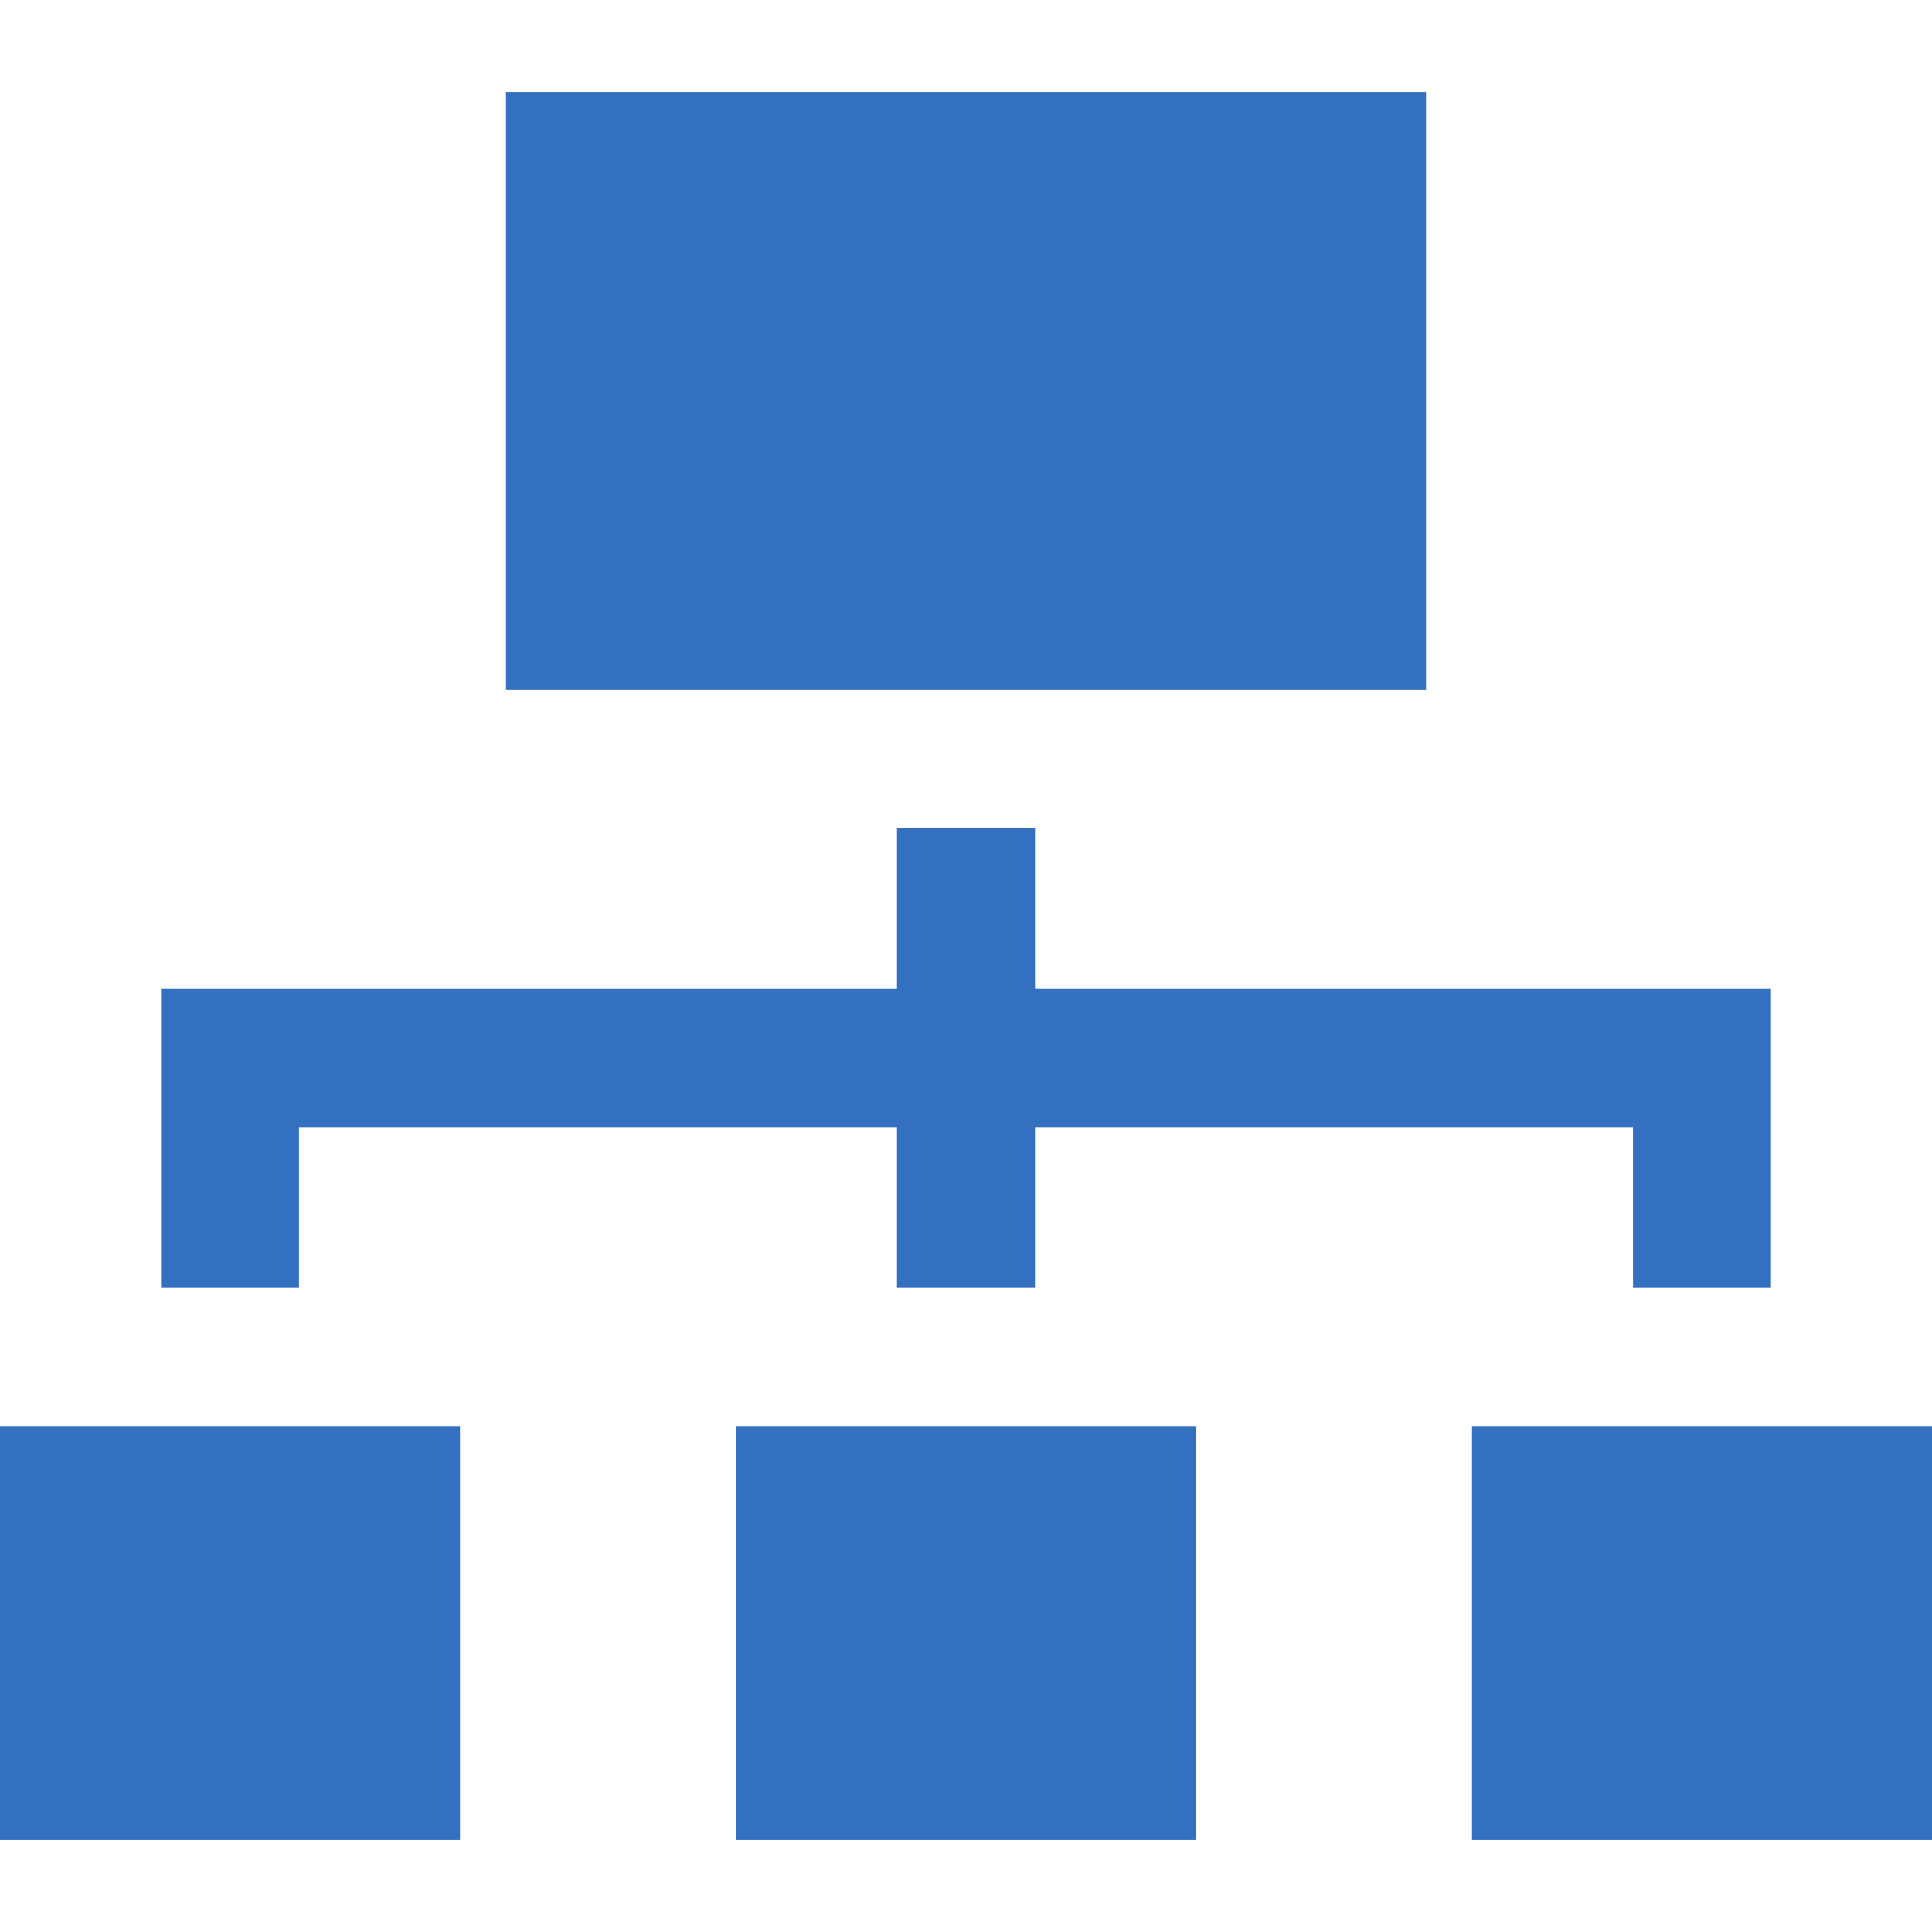 <svg xmlns="http://www.w3.org/2000/svg" width="512" height="512"><path fill="#3370c0" d="M134.095 24.381h243.81v158.476h-243.81zm256 353.524H512v109.714H390.095zm-195.047 0h121.905v109.714H195.048zM0 377.905h121.905v109.714H0zm274.286-115.81v-42.666h-36.572v42.666H42.667v79.238h36.571v-42.666h158.476v42.666h36.572v-42.666h158.476v42.666h36.571v-79.238z"/></svg>
